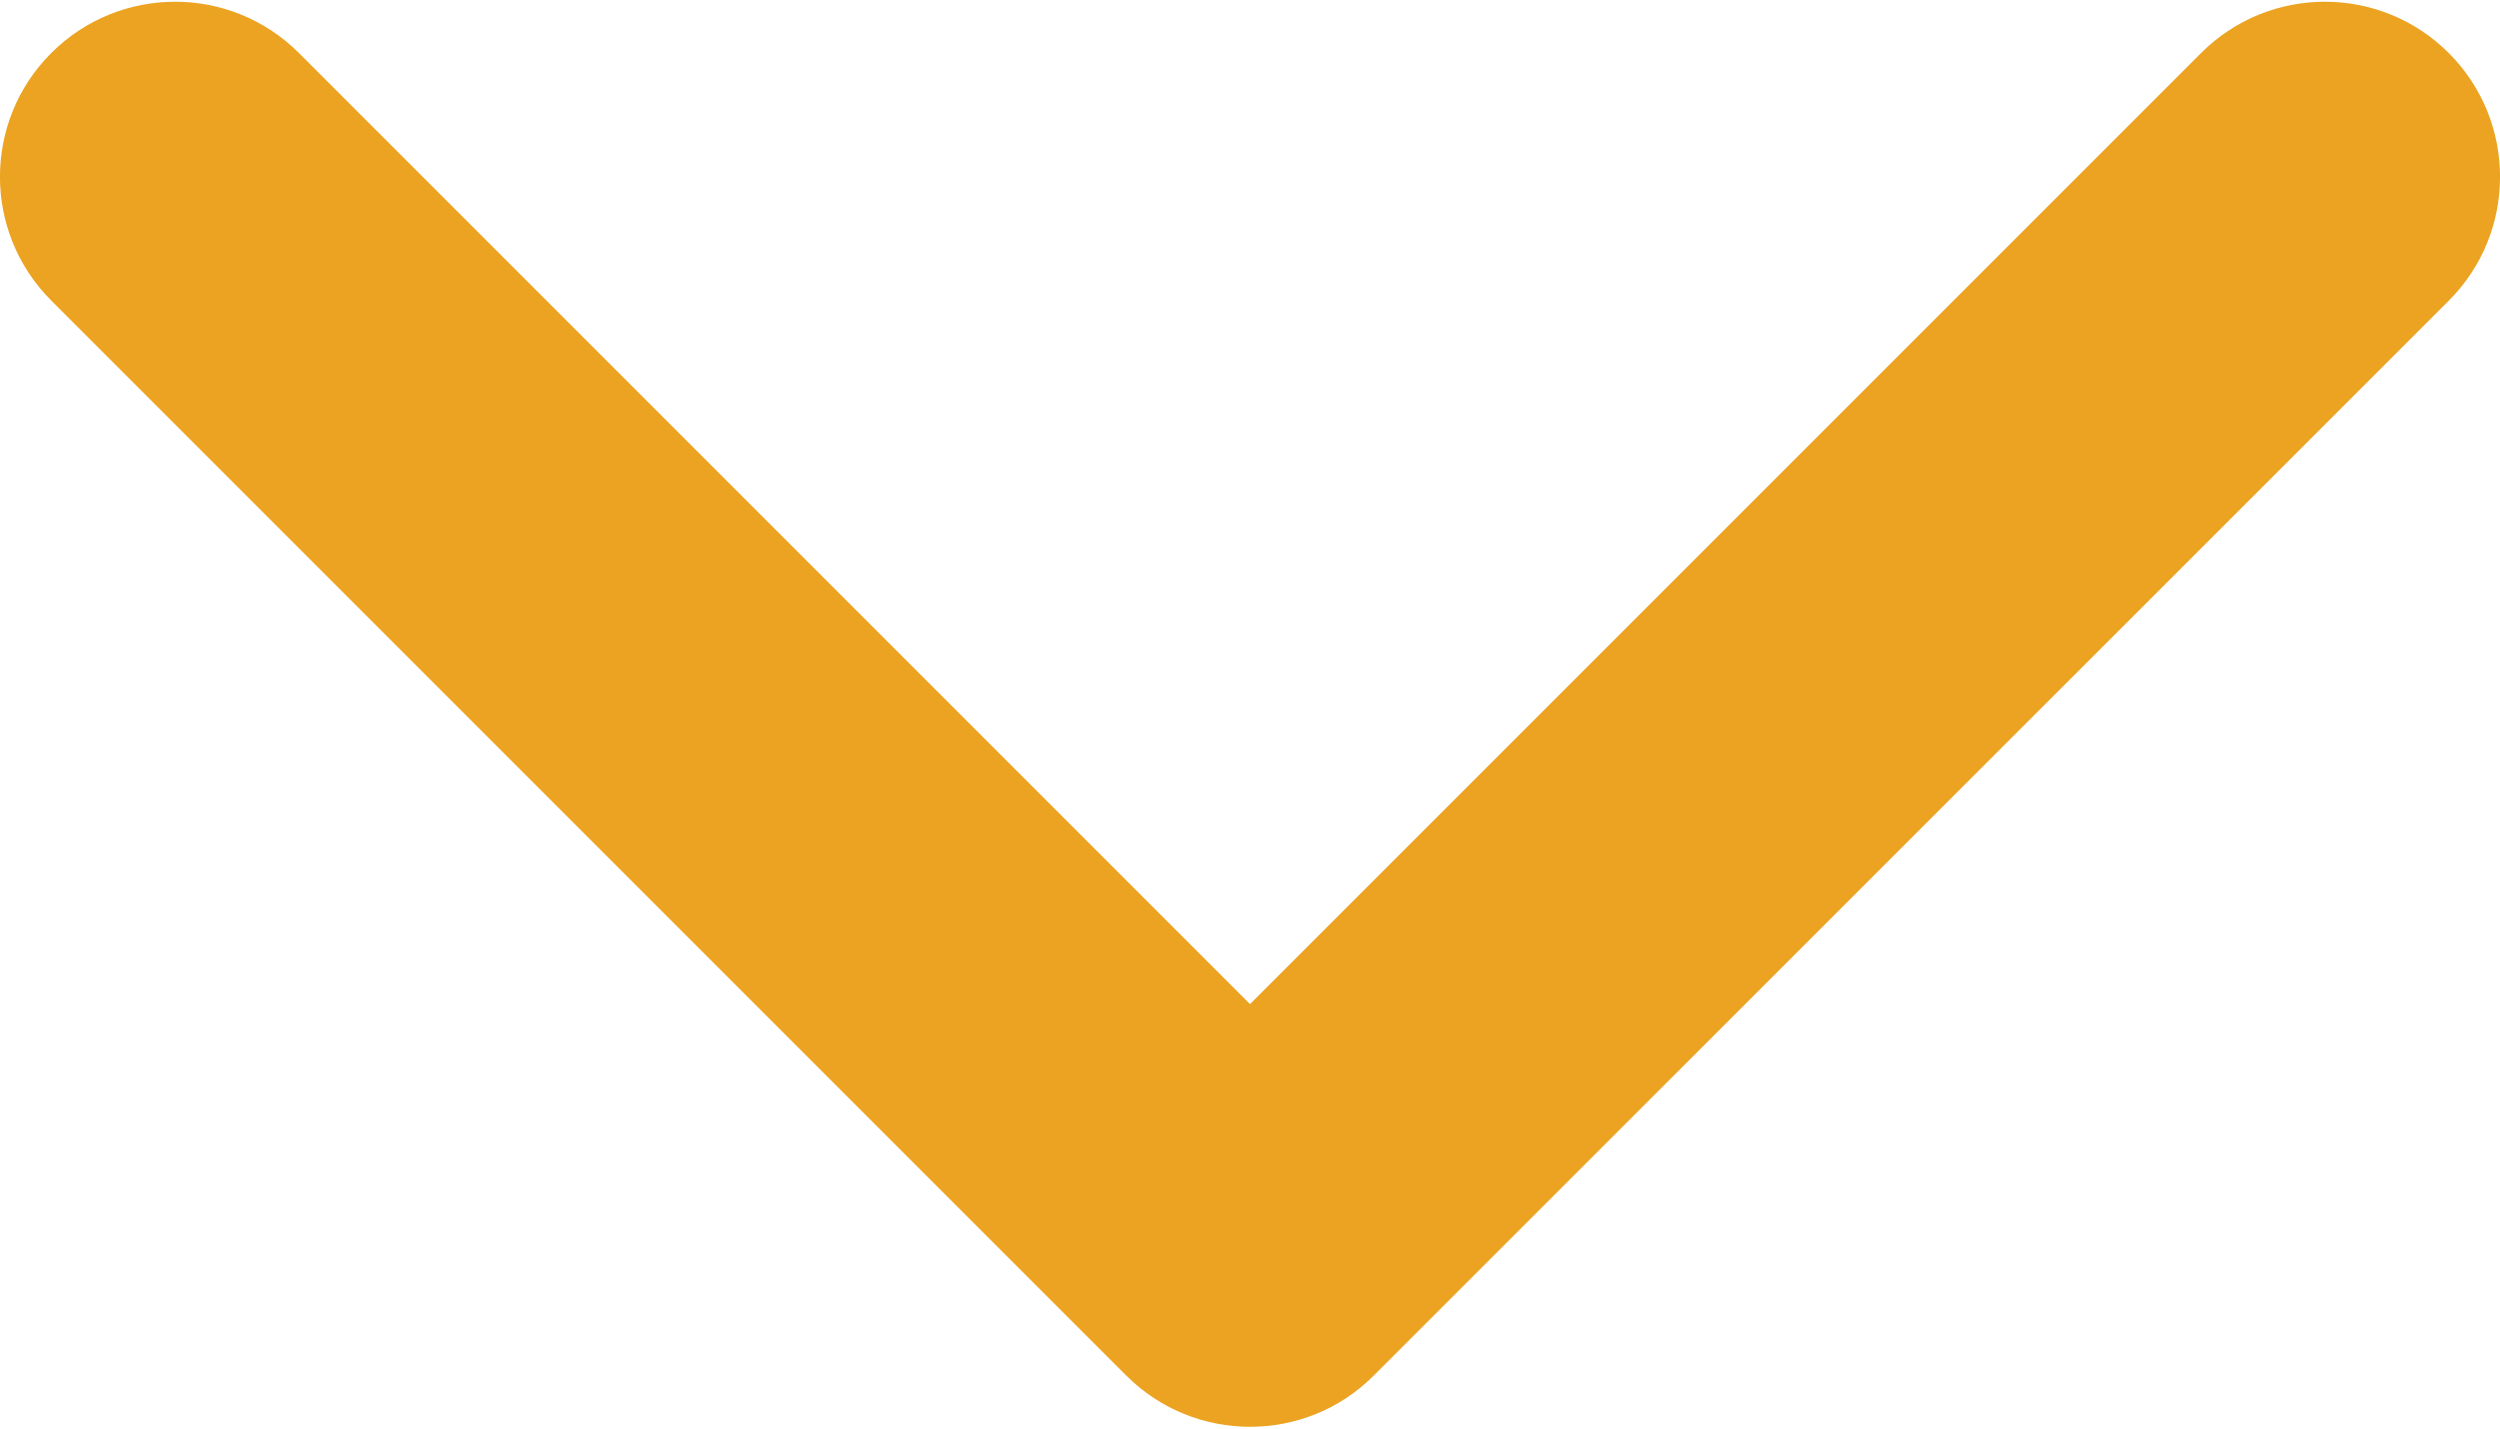 <svg width="14" height="8" viewBox="0 0 14 8" fill="none" xmlns="http://www.w3.org/2000/svg">
    <path d="M7 7.99C6.749 7.99 6.498 7.894 6.307 7.703L0.287 1.683C-0.096 1.3 -0.096 0.68 0.287 0.297C0.67 -0.086 1.291 -0.086 1.674 0.297L7 5.623L12.326 0.297C12.709 -0.086 13.33 -0.086 13.713 0.297C14.096 0.68 14.096 1.301 13.713 1.684L7.693 7.703C7.502 7.895 7.251 7.99 7 7.99Z" fill="#EBA321"/>
</svg>
